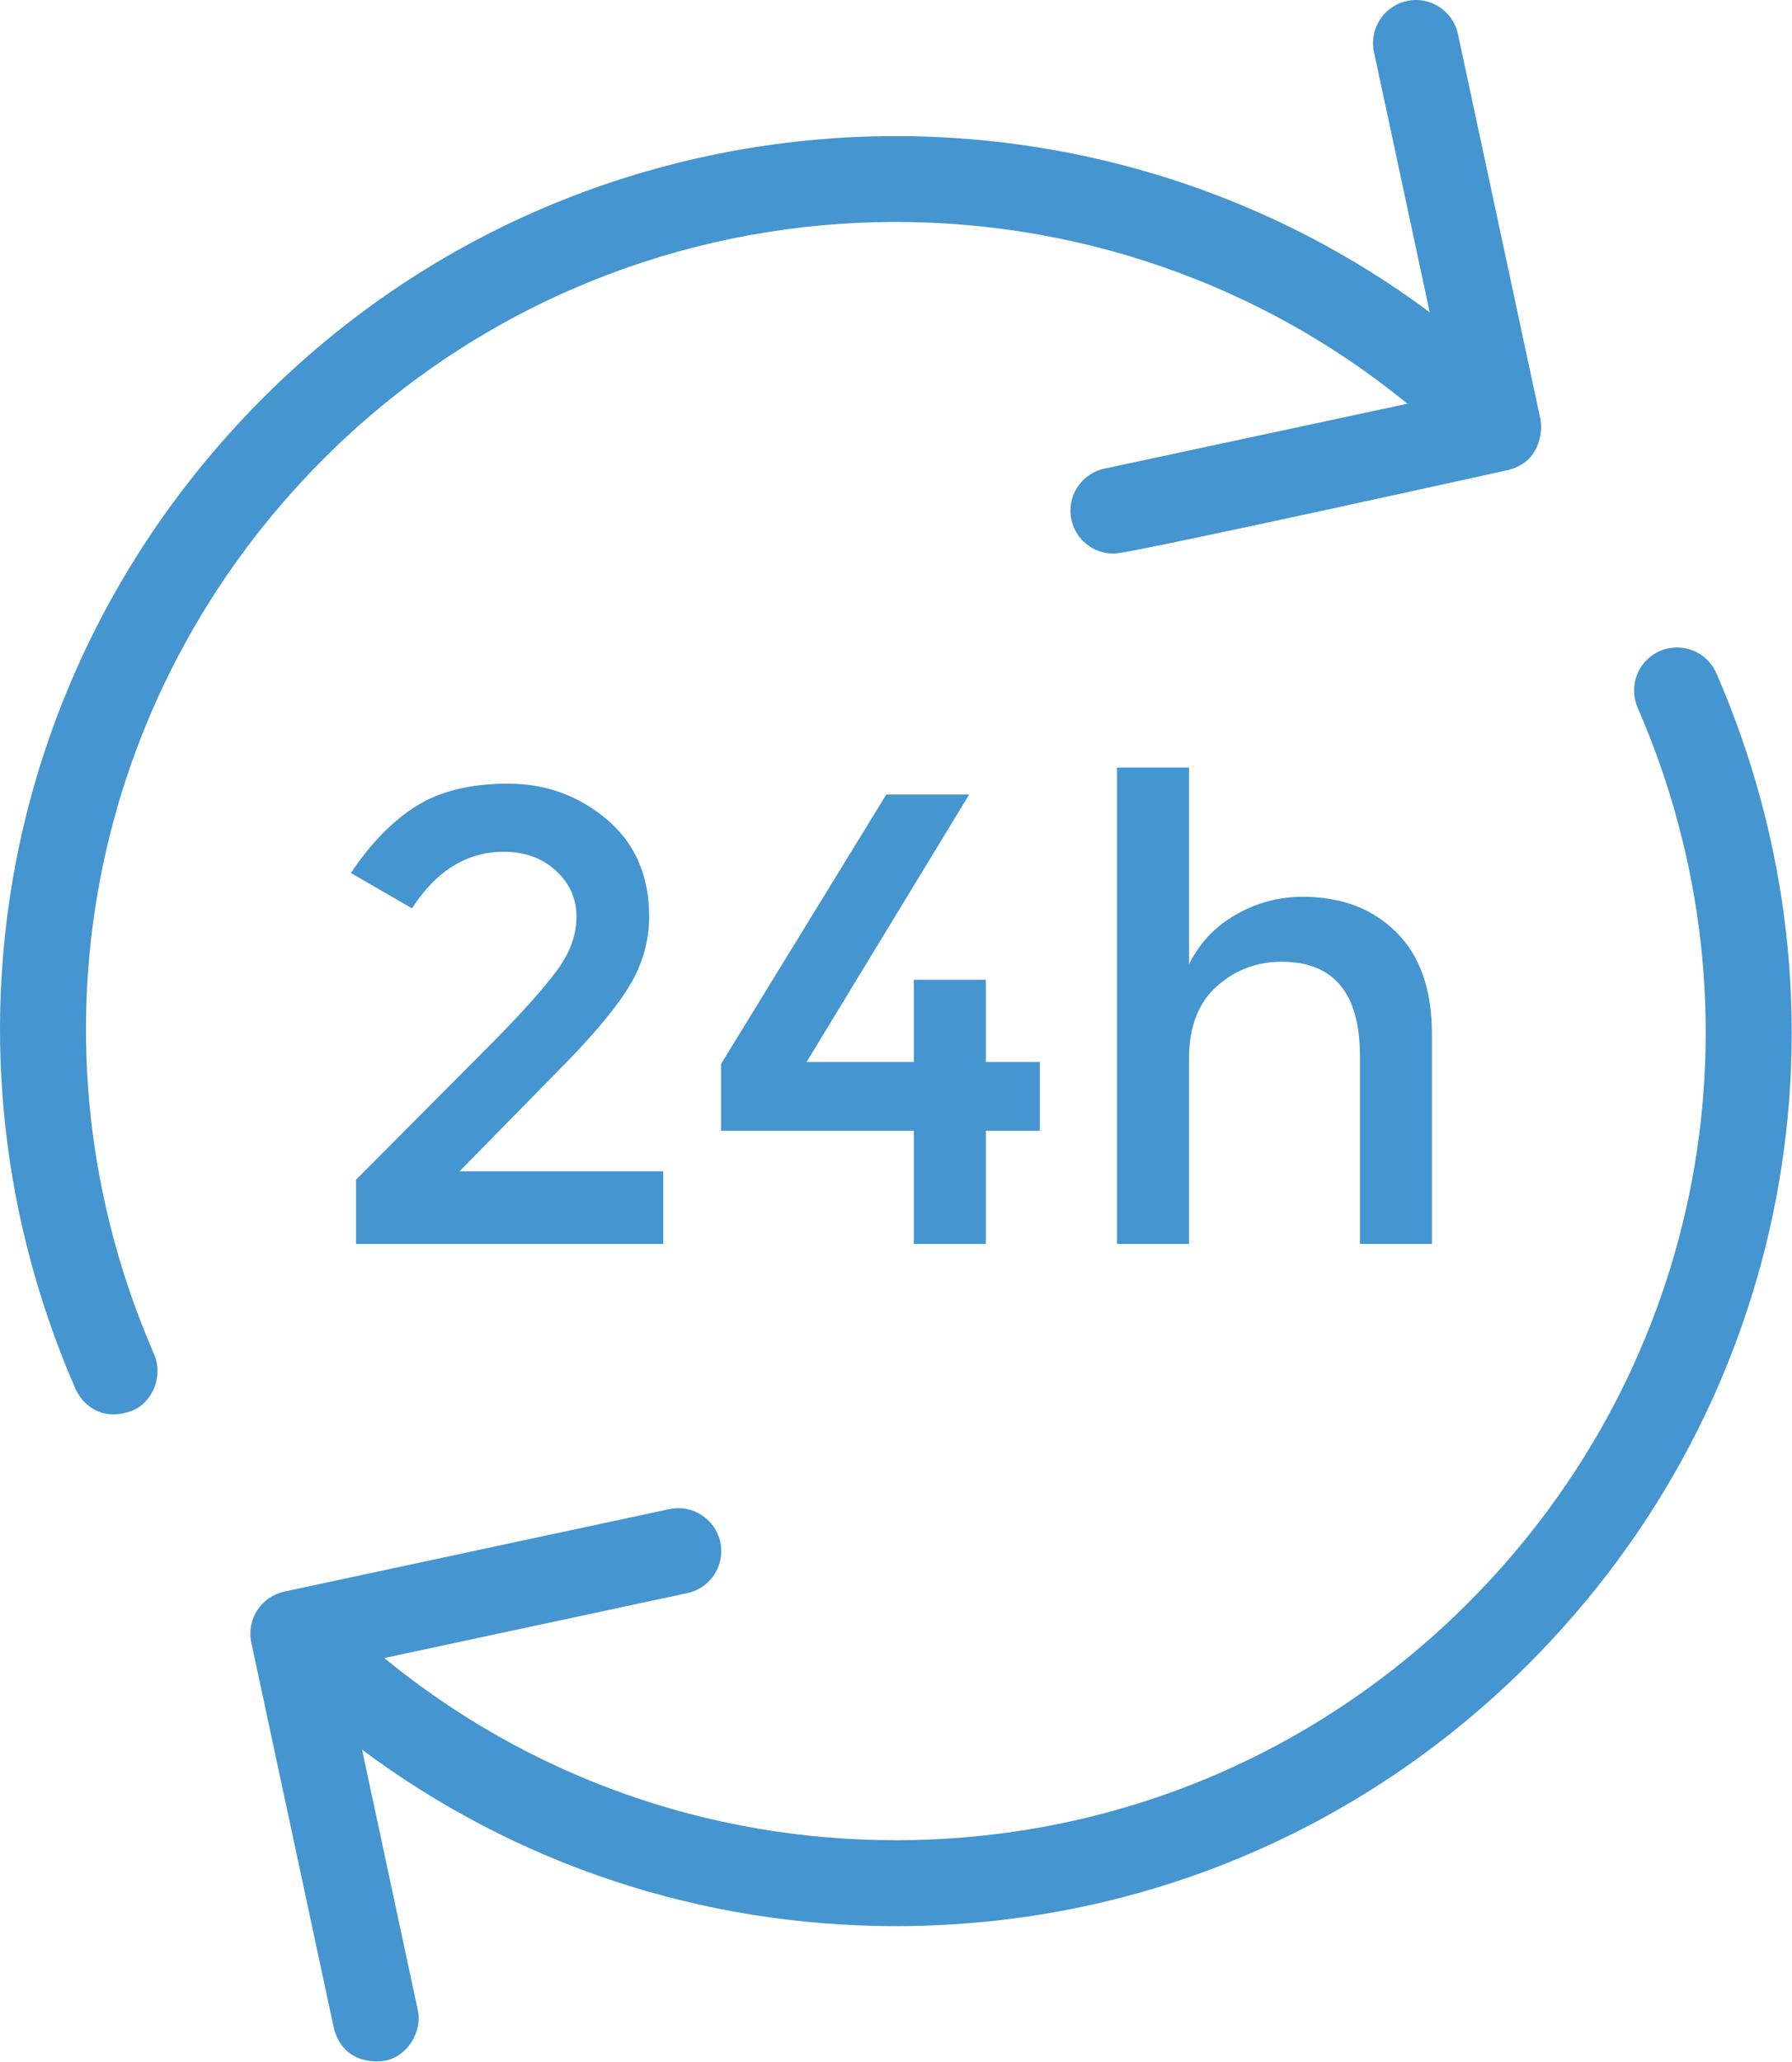 <?xml version="1.0" encoding="UTF-8"?> <svg xmlns="http://www.w3.org/2000/svg" width="426" height="490" viewBox="0 0 426 490" fill="none"> <path d="M408.024 160.014C405.771 154.85 399.78 152.467 394.586 154.73C389.422 156.983 387.049 162.998 389.302 168.168C421.093 241.17 405.252 324.717 348.938 381.026C312.612 417.352 264.313 437.36 212.944 437.36C168.098 437.36 125.593 422.107 91.35 394.063L163.389 378.634C168.902 377.452 172.421 372.024 171.235 366.512C170.049 360.999 164.585 357.475 159.123 358.666L67.59 378.27C62.077 379.451 58.558 384.88 59.744 390.392L79.343 481.931C81.683 491.151 90.4 489.958 91.456 489.777C96.583 488.898 100.487 483.167 99.301 477.655L86.072 415.846C122.549 443.06 166.615 457.777 212.945 457.777C269.767 457.777 323.19 435.646 363.375 395.462C425.669 333.181 443.194 240.766 408.024 160.014Z" fill="#4595D0"></path> <path d="M76.991 108.988C147.345 38.63 259.09 34.295 334.574 95.955L262.54 111.381C257.027 112.562 253.509 117.991 254.695 123.503C255.722 128.293 259.948 131.572 264.663 131.572C265.219 132.366 358.35 111.744 358.35 111.744C366.234 109.961 366.764 102.269 366.195 99.622L346.586 8.085C345.41 2.577 339.957 -0.977 334.474 0.239C328.962 1.42 325.442 6.849 326.628 12.361L339.875 74.218C256.627 12.284 138.044 19.055 62.555 94.554C0.27 156.833 -17.256 249.254 17.905 330.007C19.579 333.85 24.204 337.994 31.343 335.291C36.265 333.428 38.88 327.021 36.627 321.853C4.836 248.85 20.677 165.297 76.991 108.988Z" fill="#4595D0"></path> <path d="M117.038 247.818L84.638 280.369V295.645H157.674V278.38H109.244L134.292 252.859C141.945 245.025 147.188 238.608 150.041 233.616C152.893 228.624 154.319 223.371 154.319 217.878C154.319 208.096 150.944 200.381 144.236 194.727C137.507 189.073 129.693 186.25 120.774 186.25C111.855 186.25 104.584 188.028 98.919 191.593C93.274 195.159 88.092 200.462 83.412 207.482L97.935 215.888C103.74 206.929 111.012 202.44 119.789 202.44C124.771 202.44 128.889 203.947 132.162 206.95C135.416 209.953 137.044 213.598 137.044 217.878C137.044 222.156 135.518 226.384 132.465 230.552C129.412 234.732 124.269 240.487 117.038 247.818Z" fill="#4595D0"></path> <path d="M234.366 295.646V268.759H247.201V252.408H234.366V232.853H217.252V252.408H191.741L230.389 188.842H210.683L171.414 252.86V268.759H217.252V295.646H234.366Z" fill="#4595D0"></path> <path d="M340.406 295.646V245.84C340.406 235.244 337.594 227.149 331.929 221.545C326.284 215.941 318.872 213.139 309.693 213.139C303.988 213.139 298.665 214.565 293.723 217.417C288.781 220.269 285.106 224.196 282.655 229.178V182.425H265.54V295.647H282.655V251.646C282.655 244.103 284.844 238.379 289.223 234.452C293.602 230.534 298.744 228.576 304.65 228.576C317.084 228.576 323.29 236.058 323.29 251.034V295.647H340.406V295.646Z" fill="#4595D0"></path> </svg> 